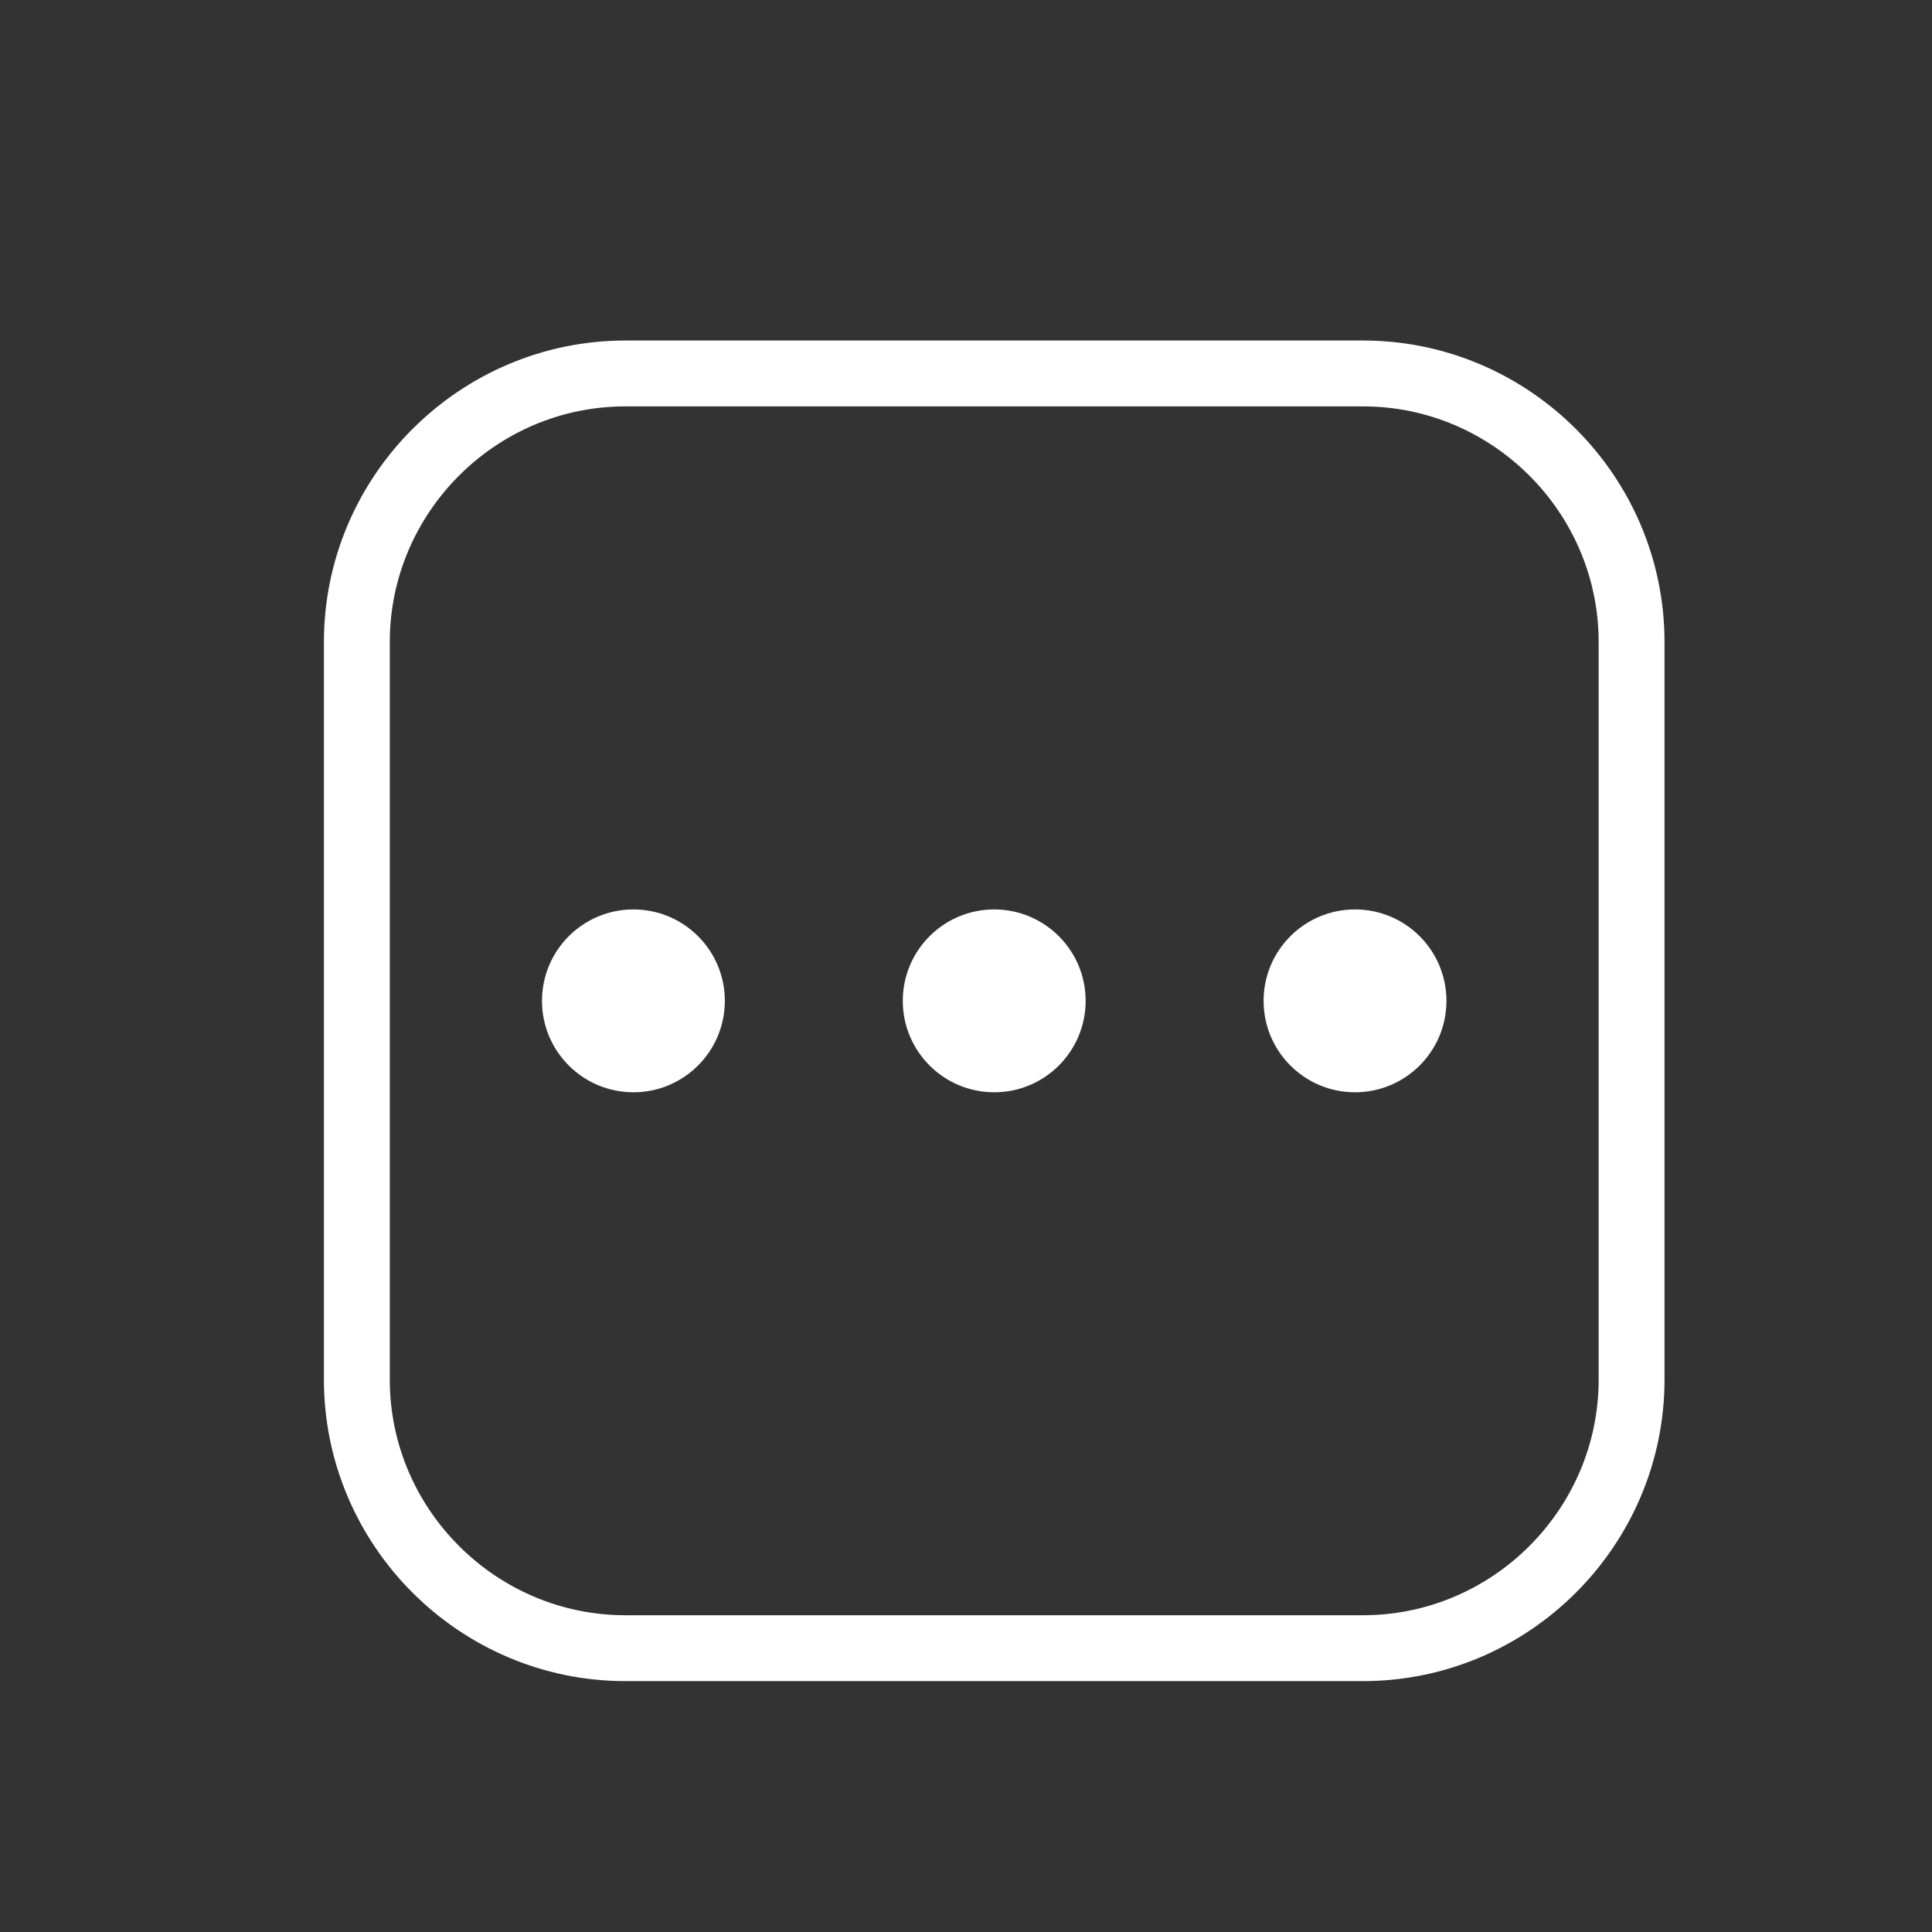 <svg xmlns="http://www.w3.org/2000/svg" xmlns:xlink="http://www.w3.org/1999/xlink" id="&#x56FE;&#x5C42;_1" x="0px" y="0px" viewBox="0 0 582 582" style="enable-background:new 0 0 582 582;" xml:space="preserve"><rect x="0" y="0" width="582" height="582" fill="#333333" stroke="none"/><style type="text/css">	.st0{fill:none;stroke:#FFFFFF;stroke-width:19.843;stroke-miterlimit:10;}	.st1{fill:#FFFFFF;}</style><path class="st0" d="M410.6,112.5H188.4c-44.5,0-80.9,36.41-80.9,80.9v222.2c0,44.5,36.41,80.9,80.9,80.9h222.2 c44.5,0,80.9-36.41,80.9-80.9V193.4C491.5,148.91,455.09,112.5,410.6,112.5z"></path><g>	<circle class="st1" cx="190.81" cy="301.5" r="27.54"></circle>	<circle class="st1" cx="299.5" cy="301.5" r="27.54"></circle>	<circle class="st1" cx="408.19" cy="301.5" r="27.54"></circle></g></svg>
